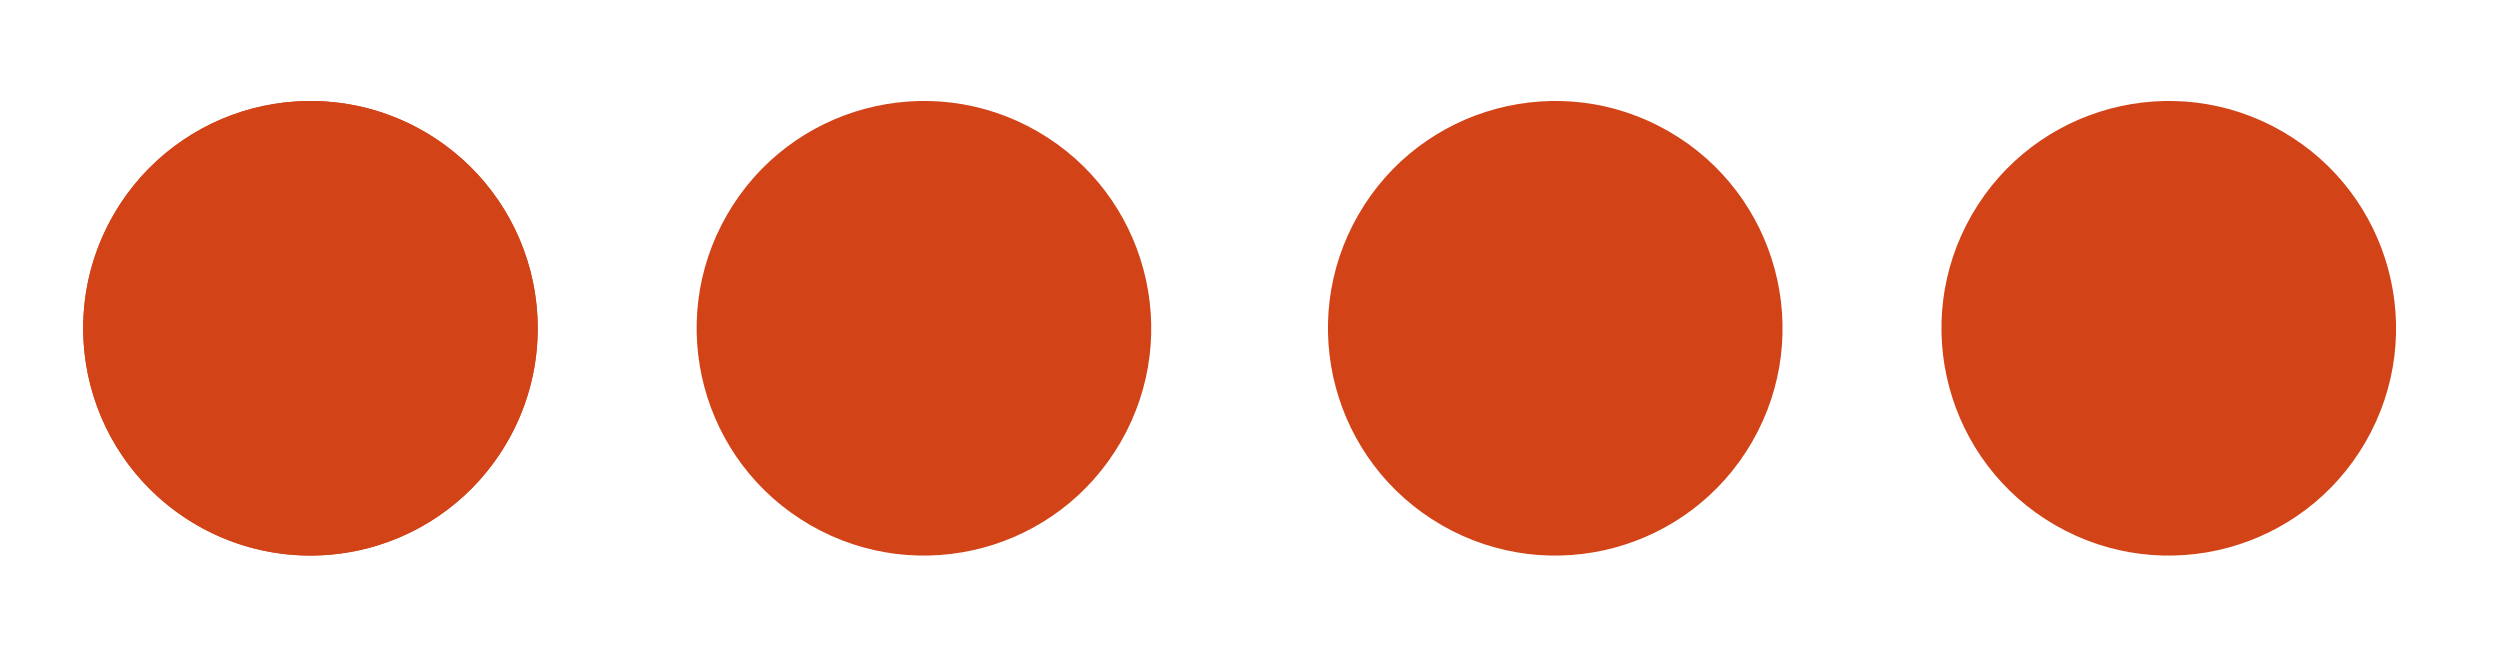 <svg width="99" height="26" viewBox="0 0 99 26" fill="none" xmlns="http://www.w3.org/2000/svg"><circle cx="61.588" cy="13" r="9" transform="rotate(30 61.588 13)" fill="#D24318"/><circle cx="36.588" cy="13" r="9" transform="rotate(30 36.588 13)" fill="#D24318"/><circle cx="85.883" cy="13" r="9" transform="rotate(30 85.883 13)" fill="#D24318"/><circle cx="12.294" cy="13" r="8" stroke="#D24318" stroke-width="2"/><circle cx="12.294" cy="13" r="9" transform="rotate(30 12.294 13)" fill="#D24318"/></svg>